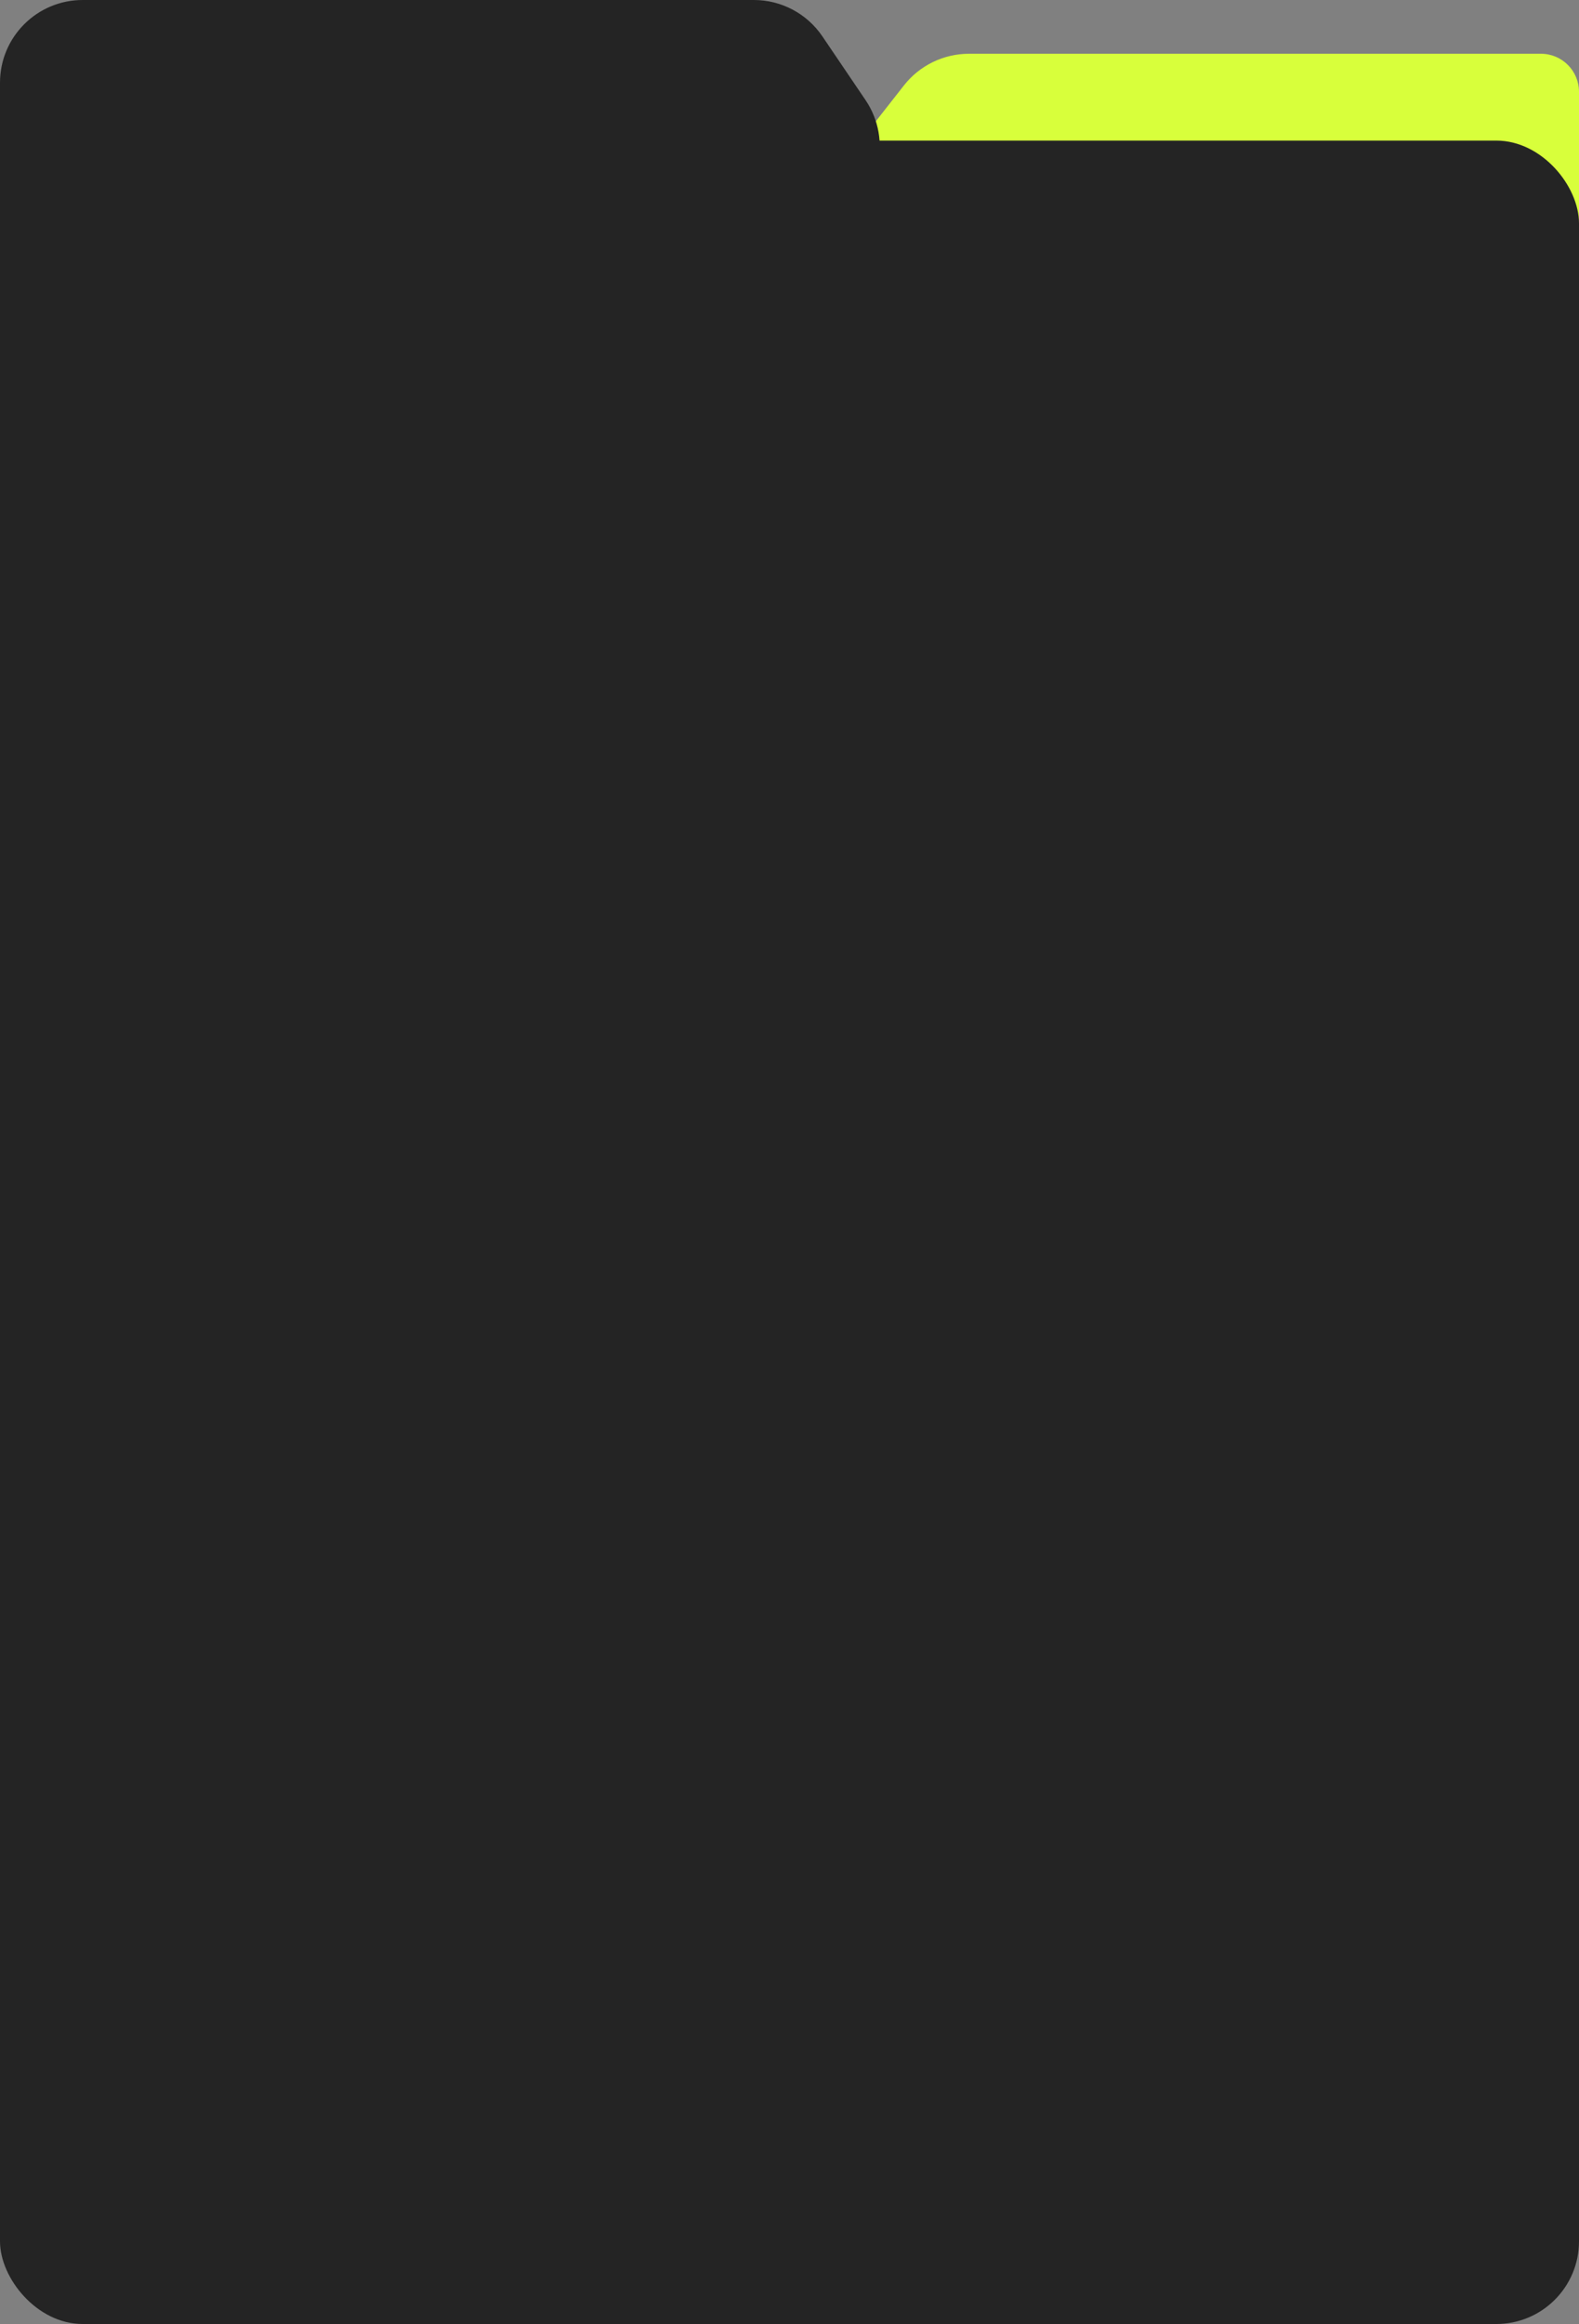 <?xml version="1.0" encoding="UTF-8"?> <svg xmlns="http://www.w3.org/2000/svg" width="382" height="562" viewBox="0 0 382 562" fill="none"><rect x="0" y="0" width="382" height="562" fill="#808080" stroke="none"/><path d="M382 22.204C382 17.121 377.879 13 372.796 13H234.422C228.279 13 222.476 15.823 218.685 20.657L210.978 30.484C209.486 32.386 207.202 33.497 204.785 33.497V33.497C201.139 33.497 197.971 36.001 197.127 39.547L170.696 150.666C169.32 156.449 173.706 162 179.65 162H372.796C377.879 162 382 157.879 382 152.796V22.204Z" fill="#D8FF3B"></path><path d="M0 20C0 8.954 8.954 0 20 0H182.391C189.026 0 195.229 3.291 198.95 8.784L209.391 24.199C215.913 33.828 212.875 46.97 202.789 52.76L142.409 87.42C137.84 90.043 134.49 94.363 133.088 99.442L106.111 197.134C103.717 205.805 95.828 211.811 86.833 211.811H20C8.954 211.811 0 202.856 0 191.811V20Z" fill="#242424"></path><g clip-path="url(#clip0_1159_130)"><rect y="34" width="382" height="609" rx="20" fill="#242424"></rect></g><defs><clipPath id="clip0_1159_130"><rect y="34" width="382" height="528" rx="20" fill="white"></rect></clipPath></defs></svg> 